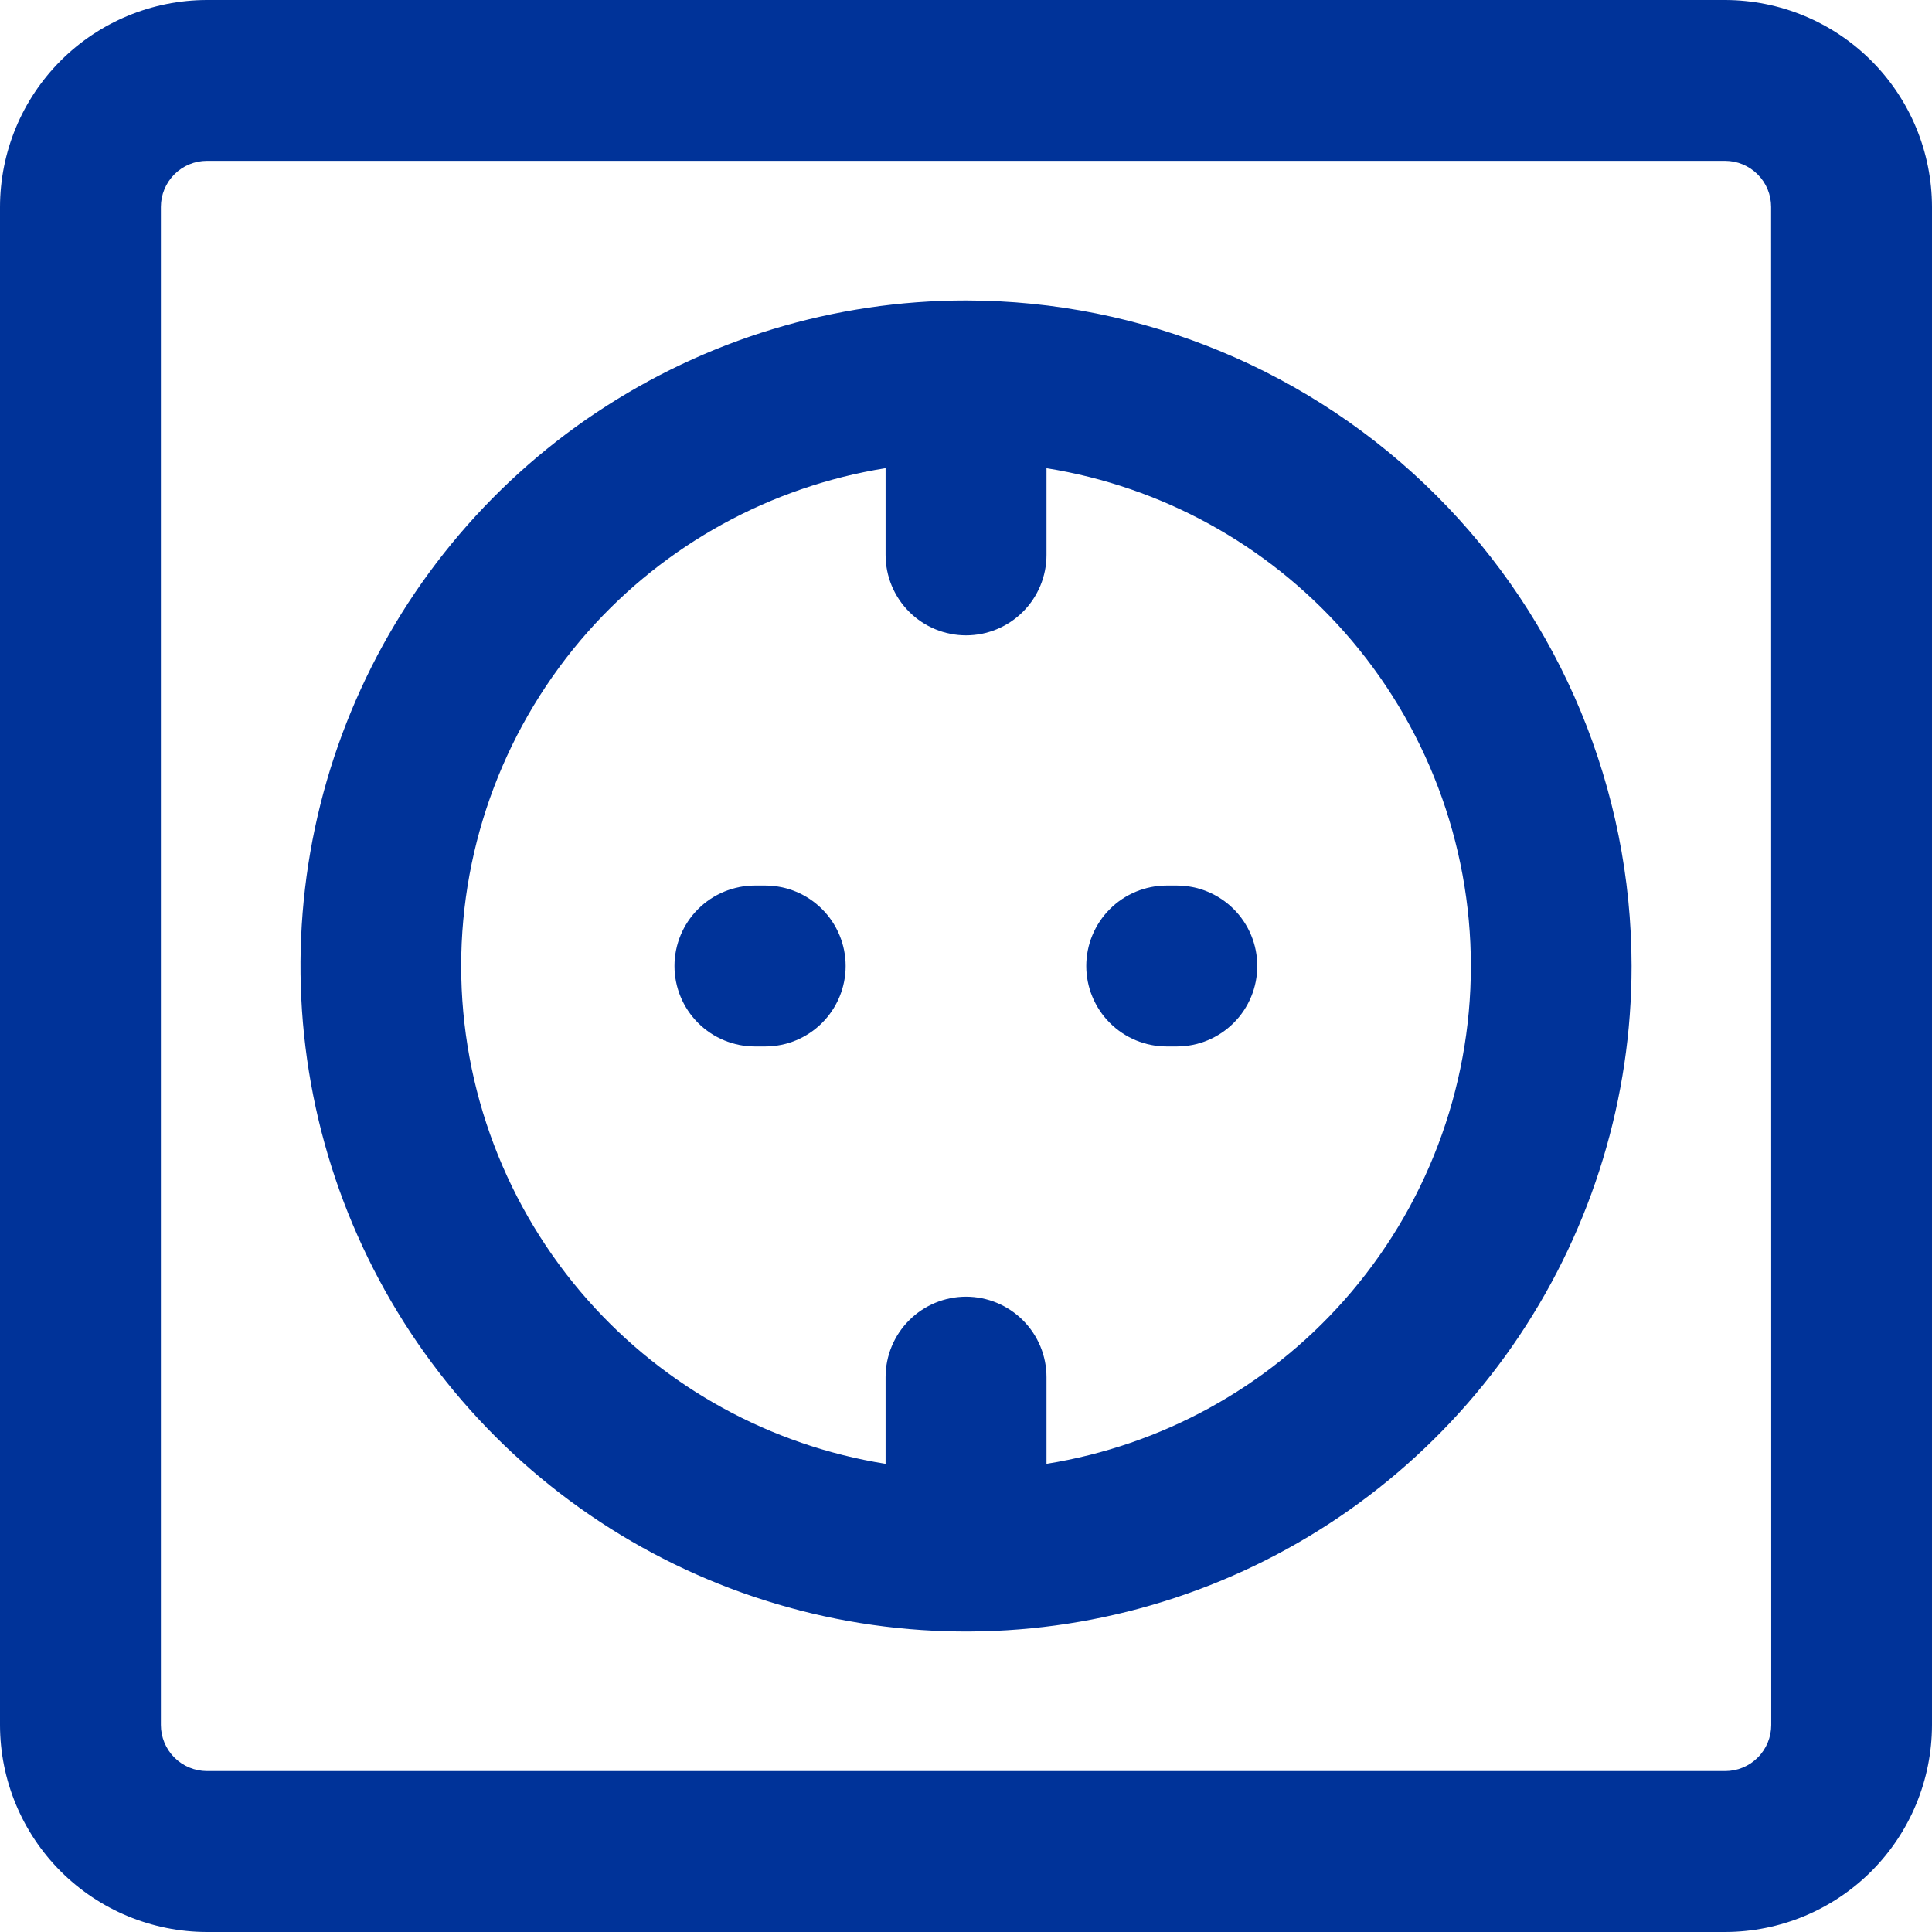 <?xml version="1.0" encoding="UTF-8"?>
<svg xmlns="http://www.w3.org/2000/svg" id="uuid-df587bab-f105-489b-a9c9-1d4cb1919cb0" data-name="Ebene 1" viewBox="0 0 45.814 45.814">
  <g id="uuid-701a3cab-b25b-42ac-9477-3f3b304b244c" data-name="Gruppe 2177">
    <path id="uuid-a356ecc2-773b-48d9-83bb-8d6c7e951438" data-name="Pfad 1031" d="M40.907.407H4.907c-1.193.002-2.336.476-3.18,1.32-.844.844-1.318,1.987-1.32,3.18v36c.002,1.193.476,2.336,1.32,3.18.844.844,1.987,1.318,3.18,1.32h36c1.193-.002,2.336-.476,3.18-1.32.844-.843,1.318-1.987,1.32-3.18V4.907c-.002-1.193-.476-2.336-1.32-3.18-.843-.844-1.987-1.318-3.18-1.32ZM42.41,40.907c0,.398-.158.779-.439,1.06s-.663.439-1.06.439H4.907c-.398,0-.779-.159-1.06-.44-.281-.281-.439-.662-.44-1.06V4.907c0-.398.159-.779.44-1.06.281-.281.662-.439,1.06-.44h36c.398,0,.779.158,1.06.439.281.281.439.663.439,1.06l.003,36Z" fill="#039"></path>
    <path id="uuid-82351905-f510-496a-b71a-8fc91209fee0" data-name="Pfad 1031 (Stroke)" d="M4.907,0h36c1.301.002,2.548.519,3.468,1.439.92.92,1.437,2.167,1.439,3.467v36.001c-.002,1.301-.519,2.548-1.439,3.468s-2.167,1.437-3.467,1.439H4.907c-1.301-.002-2.548-.519-3.468-1.439C.519,43.455.002,42.208,0,40.908V4.907c.002-1.301.519-2.548,1.439-3.468C2.359.519,3.606.002,4.907,0ZM4.907.814c-1.085.002-2.125.433-2.892,1.201-.767.767-1.199,1.807-1.201,2.892v36c.002,1.085.433,2.125,1.201,2.892.767.767,1.808,1.199,2.893,1.201h35.999c1.085-.002,2.125-.433,2.893-1.201.767-.767,1.199-1.807,1.201-2.893V4.907c-.002-1.085-.433-2.125-1.201-2.893-.767-.767-1.807-1.199-2.893-1.201H4.907ZM4.907,3h36c.506,0,.991.201,1.348.558.358.358.558.842.558,1.348l.003,36c0,.506-.201.991-.558,1.348-.358.357-.842.558-1.348.558H4.907c-.505,0-.99-.201-1.348-.559-.357-.357-.558-.842-.559-1.347V4.907c0-.505.202-.99.559-1.348.357-.357.842-.558,1.348-.559ZM40.907,3.814H4.907c-.29,0-.568.116-.772.32s-.32.483-.32.772v35.999c0,.29.116.568.32.772.205.205.483.32.772.321h36.003c.29,0,.568-.115.772-.32.205-.205.32-.483.32-.772l-.003-36c0-.29-.115-.568-.32-.772-.205-.205-.483-.32-.772-.32Z" fill="#039" fill-rule="evenodd"></path>
    <path id="uuid-87801f03-ed5b-4eae-80b7-47883ac31d38" data-name="Pfad 1032" d="M22.908,7.533c-3.041,0-6.014.902-8.542,2.591-2.528,1.689-4.499,4.091-5.663,6.9-1.164,2.809-1.468,5.901-.875,8.883.593,2.983,2.058,5.722,4.208,7.872,2.15,2.15,4.89,3.614,7.872,4.208,2.982.593,6.074.289,8.883-.875,2.809-1.164,5.211-3.134,6.9-5.663,1.689-2.528,2.591-5.501,2.591-8.542-.004-4.076-1.626-7.984-4.508-10.867-2.882-2.882-6.791-4.504-10.867-4.508ZM24.407,35.181v-2.523c0-.398-.158-.78-.439-1.061-.281-.281-.663-.439-1.061-.439s-.78.158-1.061.439c-.281.281-.44.663-.44,1.061v2.523c-3-.363-5.763-1.812-7.767-4.073-2.004-2.261-3.111-5.178-3.111-8.2s1.107-5.939,3.111-8.2c2.004-2.261,4.767-3.71,7.767-4.073v2.525c0,.398.158.779.44,1.061.281.281.663.439,1.061.439s.779-.158,1.061-.439c.281-.281.439-.663.439-1.061v-2.524c3,.363,5.763,1.812,7.767,4.074s3.111,5.178,3.111,8.2-1.107,5.939-3.111,8.2c-2.004,2.261-4.767,3.709-7.767,4.072Z" fill="#039"></path>
    <path id="uuid-cbfac9e0-49eb-40dc-b0d1-ac74f2f06514" data-name="Pfad 1032 (Stroke)" d="M14.14,9.785c2.595-1.734,5.647-2.66,8.768-2.66,4.184.004,8.196,1.669,11.155,4.627,2.959,2.959,4.623,6.97,4.627,11.154,0,3.121-.926,6.173-2.66,8.768-1.734,2.595-4.199,4.618-7.083,5.813-2.884,1.194-6.057,1.507-9.118.898-3.061-.609-5.874-2.112-8.081-4.319-2.207-2.207-3.71-5.019-4.319-8.081-.609-3.062-.296-6.235.898-9.118,1.194-2.884,3.217-5.349,5.813-7.083ZM22.908,7.94c-2.96,0-5.854.878-8.315,2.523-2.462,1.645-4.38,3.982-5.513,6.717-1.133,2.735-1.429,5.745-.852,8.648.578,2.904,2.003,5.571,4.096,7.664,2.093,2.093,4.76,3.519,7.664,4.096,2.903.578,5.913.281,8.648-.852,2.735-1.133,5.073-3.051,6.718-5.513,1.645-2.461,2.522-5.355,2.522-8.315-.004-3.969-1.583-7.773-4.389-10.58-2.806-2.806-6.611-4.384-10.58-4.389ZM21.814,10.175v2.984c0,.29.115.568.32.773s.483.32.773.32.568-.115.773-.32c.205-.205.32-.483.32-.773v-2.983l.456.055c3.099.375,5.953,1.872,8.023,4.208,2.07,2.336,3.213,5.349,3.213,8.47s-1.143,6.134-3.213,8.47c-2.07,2.336-4.924,3.831-8.023,4.206l-.456.055v-2.983c0-.29-.115-.568-.32-.773-.205-.205-.483-.32-.773-.32s-.568.115-.773.32-.32.483-.32.773v2.983l-.456-.055c-3.099-.375-5.953-1.872-8.023-4.207-2.07-2.336-3.213-5.349-3.213-8.47s1.143-6.134,3.213-8.47c2.07-2.336,4.924-3.833,8.023-4.208l.456-.055ZM21,11.102c-2.724.437-5.219,1.803-7.055,3.875-1.938,2.187-3.009,5.008-3.009,7.93s1.07,5.743,3.009,7.93c1.836,2.072,4.331,3.439,7.055,3.875v-2.055c0-.506.201-.991.559-1.349s.843-.559,1.349-.559.991.201,1.349.559c.358.358.559.843.559,1.349v2.055c2.724-.436,5.219-1.802,7.055-3.874,1.938-2.187,3.008-5.008,3.008-7.93s-1.07-5.743-3.008-7.93c-1.836-2.072-4.331-3.439-7.055-3.875v2.055c0,.506-.201.991-.559,1.349-.358.358-.843.559-1.349.559s-.991-.201-1.349-.559c-.358-.358-.559-.843-.559-1.349v-2.057Z" fill="#039" fill-rule="evenodd"></path>
    <path id="uuid-9309c6f7-f572-4e81-baa8-bd61f90ab2d9" data-name="Pfad 1033" d="M18.144,21.407h-.243c-.398,0-.78.158-1.061.439-.281.281-.439.663-.439,1.061s.158.779.439,1.061c.281.281.663.439,1.061.439h.243c.398,0,.779-.158,1.061-.439.281-.281.439-.663.439-1.061s-.158-.779-.439-1.061c-.281-.281-.663-.439-1.061-.439Z" fill="#039"></path>
    <path id="uuid-819b0a97-14aa-4bef-807e-dc6818dd5143" data-name="Pfad 1033 (Stroke)" d="M16.553,21.558c.358-.358.843-.559,1.349-.559h.243c.506,0,.991.201,1.349.559s.559.843.559,1.349-.201.991-.559,1.349-.843.559-1.349.559h-.243c-.506,0-.991-.201-1.349-.559s-.559-.843-.559-1.349.201-.991.559-1.349ZM17.902,21.814c-.29,0-.568.115-.773.32s-.32.483-.32.773.115.568.32.773.483.32.773.32h.243c.29,0,.568-.115.773-.32s.32-.483.32-.773-.115-.568-.32-.773-.483-.32-.773-.32h-.243Z" fill="#039" fill-rule="evenodd"></path>
    <path id="uuid-72ce21df-1147-4f8d-b611-362a09468f1b" data-name="Pfad 1034" d="M27.906,21.407h-.239c-.398,0-.78.158-1.061.439-.281.281-.439.663-.439,1.061s.158.779.439,1.061.663.439,1.061.439h.239c.398,0,.779-.158,1.061-.439.281-.281.439-.663.439-1.061s-.158-.779-.439-1.061c-.281-.281-.663-.439-1.061-.439Z" fill="#039"></path>
    <path id="uuid-248d66a6-e09c-4c00-9d7e-031cc13a66d1" data-name="Pfad 1034 (Stroke)" d="M26.318,21.558c.358-.358.843-.559,1.349-.559h.239c.506,0,.991.201,1.349.559s.559.843.559,1.349-.201.991-.559,1.349-.843.559-1.349.559h-.239c-.506,0-.991-.201-1.349-.559-.358-.358-.559-.843-.559-1.349s.201-.991.559-1.349ZM27.667,21.814c-.29,0-.568.115-.773.32-.205.205-.32.483-.32.773s.115.568.32.773c.205.205.483.32.773.32h.239c.29,0,.568-.115.773-.32s.32-.483.32-.773-.115-.568-.32-.773-.483-.32-.773-.32h-.239Z" fill="#039" fill-rule="evenodd"></path>
  </g>
</svg>

